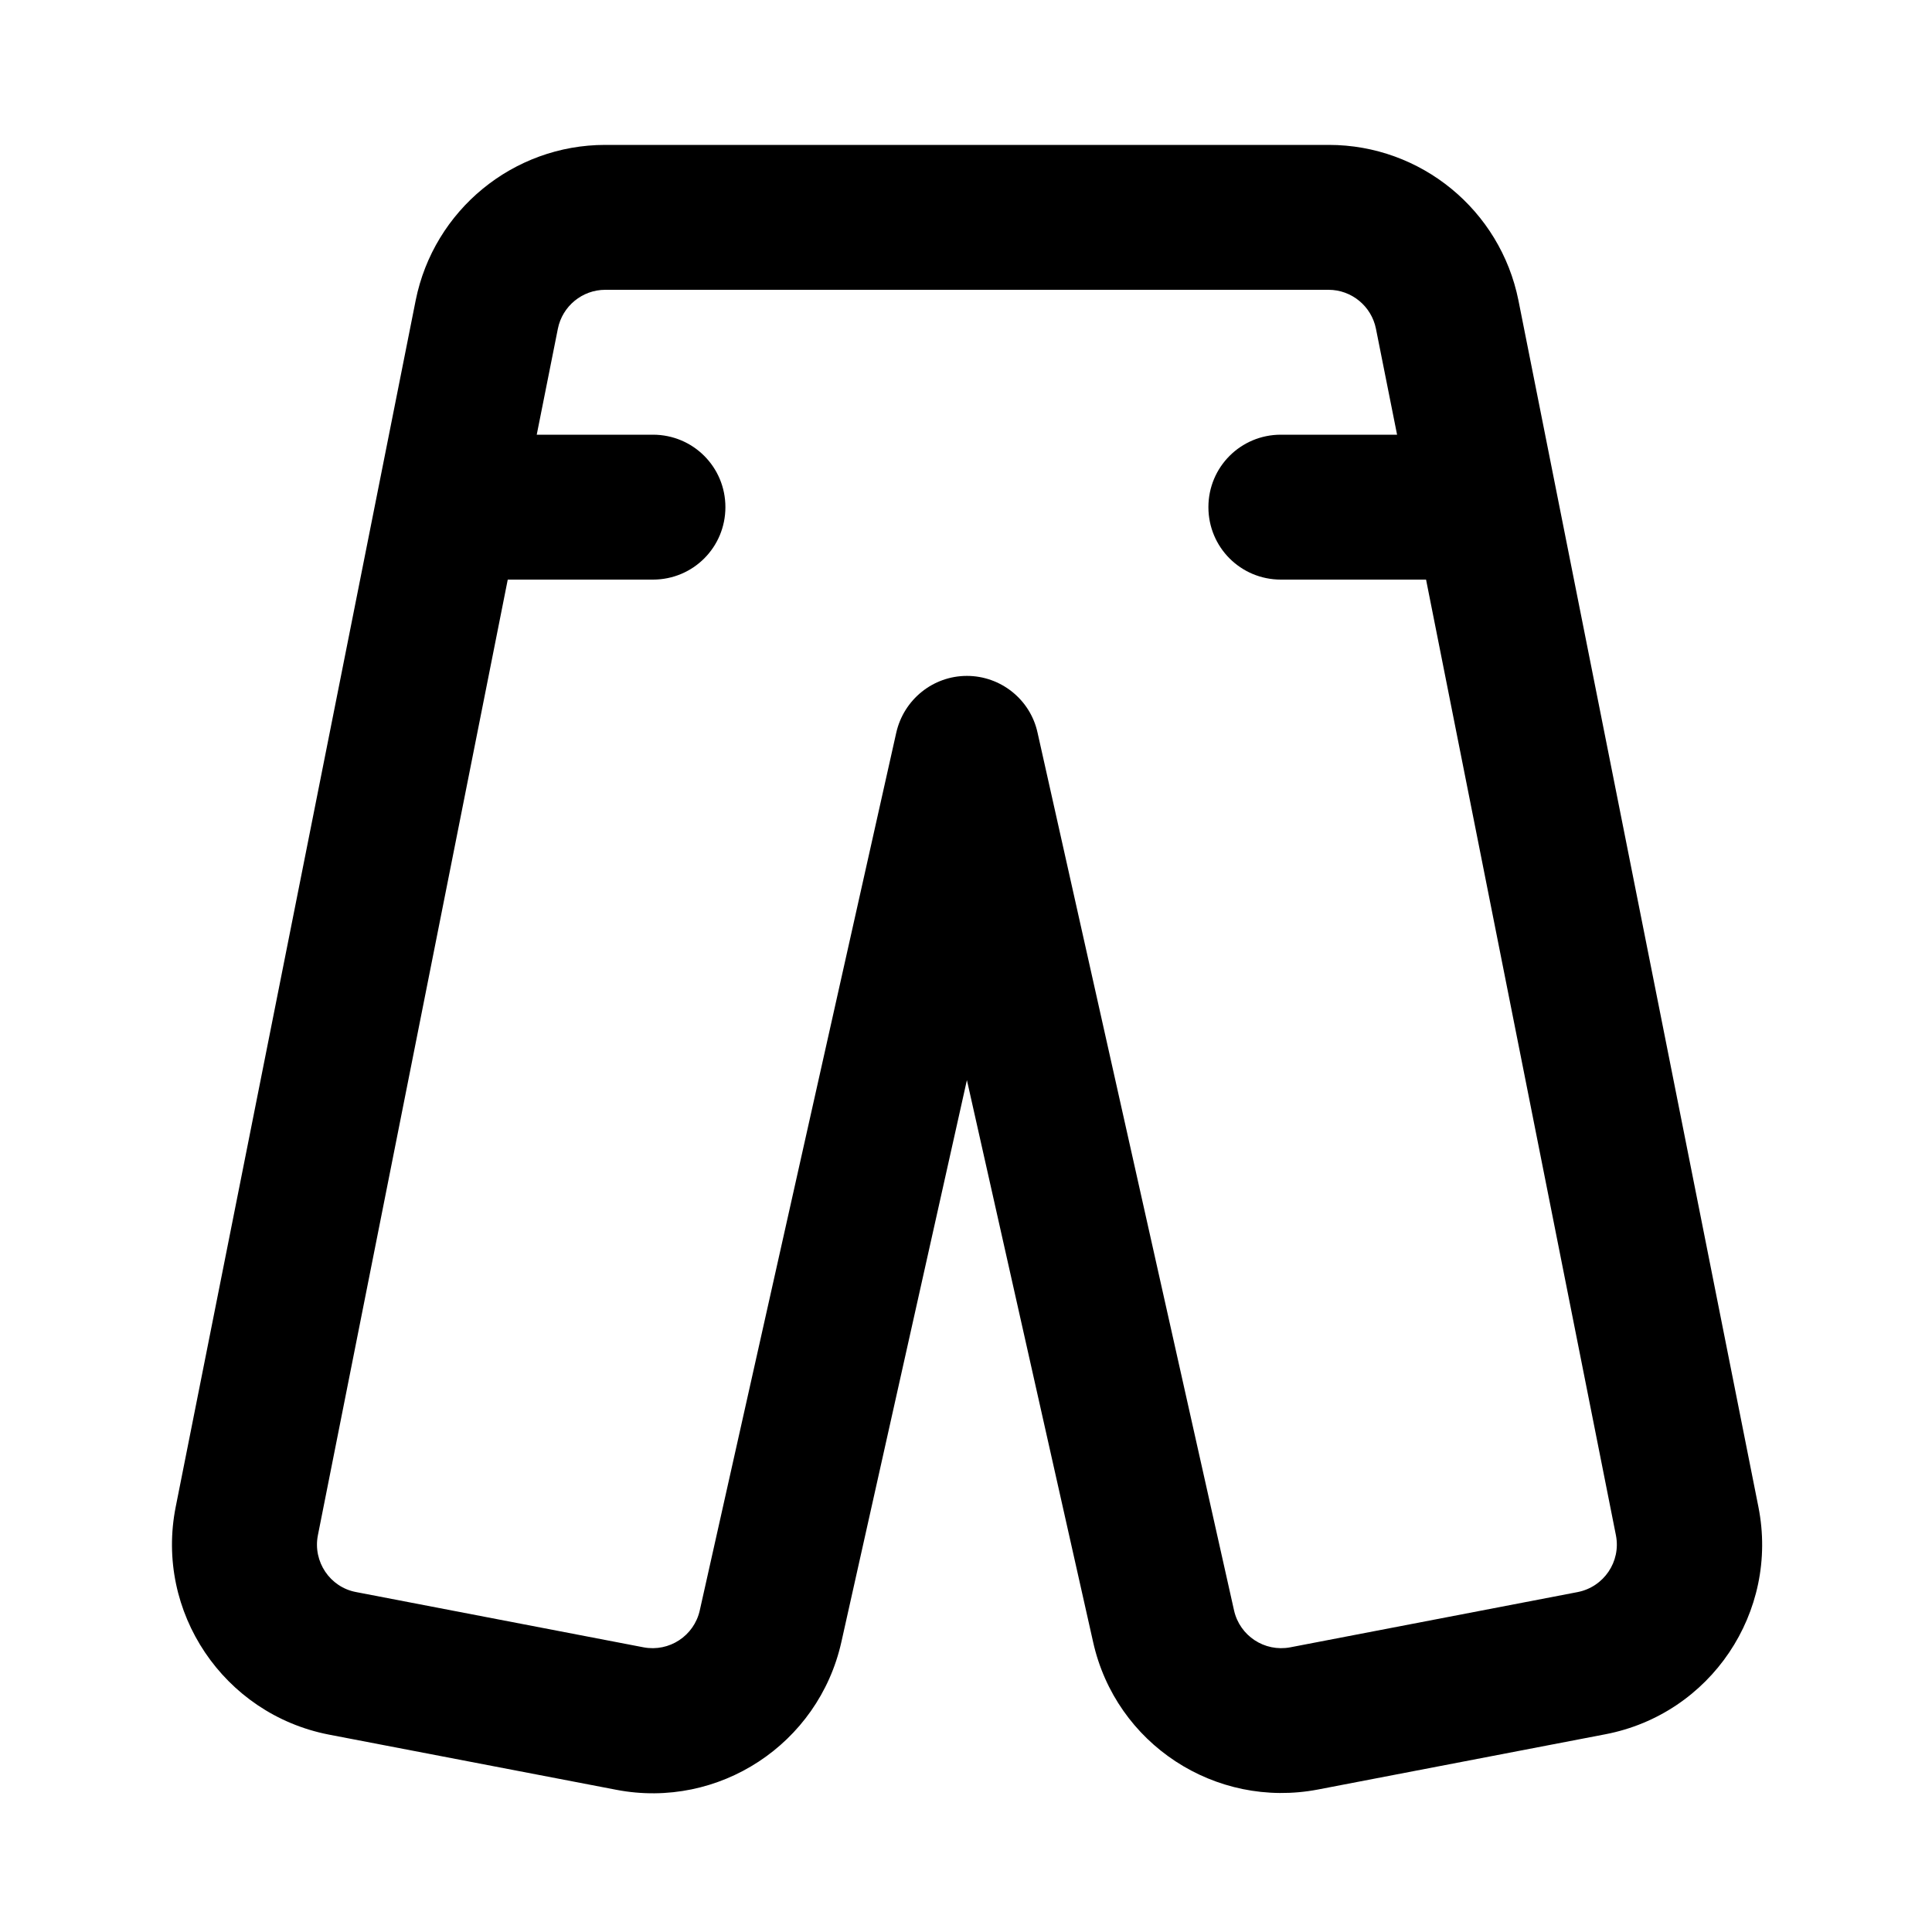 <svg xmlns="http://www.w3.org/2000/svg" viewBox="0 0 640 640"><!--! Font Awesome Pro 7.1.0 by @fontawesome - https://fontawesome.com License - https://fontawesome.com/license (Commercial License) Copyright 2025 Fonticons, Inc. --><path fill="currentColor" d="M137.7 99.5C143.7 69.6 170 48 200.5 48L440.2 48C470.7 48 497 69.6 503 99.5L582.5 499.2C589.4 534 566.7 567.8 531.8 574.5L436.6 592.8C402.6 599.3 369.6 577.7 362.1 543.9L320.3 357.8L278.7 544C271.1 577.8 238.1 599.4 204.2 592.9L108.9 574.6C74.1 567.8 51.3 534 58.2 499.2L137.7 99.5zM200.5 96C192.9 96 186.3 101.4 184.8 108.9L177.8 144L216.3 144C229.6 144 240.3 154.7 240.3 168C240.3 181.3 229.6 192 216.3 192L168.2 192L105.3 508.6C103.6 517.3 109.3 525.8 118 527.4L213.2 545.7C221.7 547.3 229.9 541.9 231.8 533.5L296.9 242.7C299.4 231.7 309.1 223.9 320.3 223.9C331.5 223.9 341.3 231.7 343.7 242.7L408.8 533.5C410.7 541.9 418.9 547.3 427.4 545.7L522.6 527.4C531.3 525.7 537 517.3 535.3 508.6L472.4 192L424.3 192C411 192 400.3 181.3 400.3 168C400.3 154.7 411 144 424.3 144L462.8 144L455.8 108.9C454.3 101.4 447.7 96 440.1 96L200.5 96z"/></svg>
